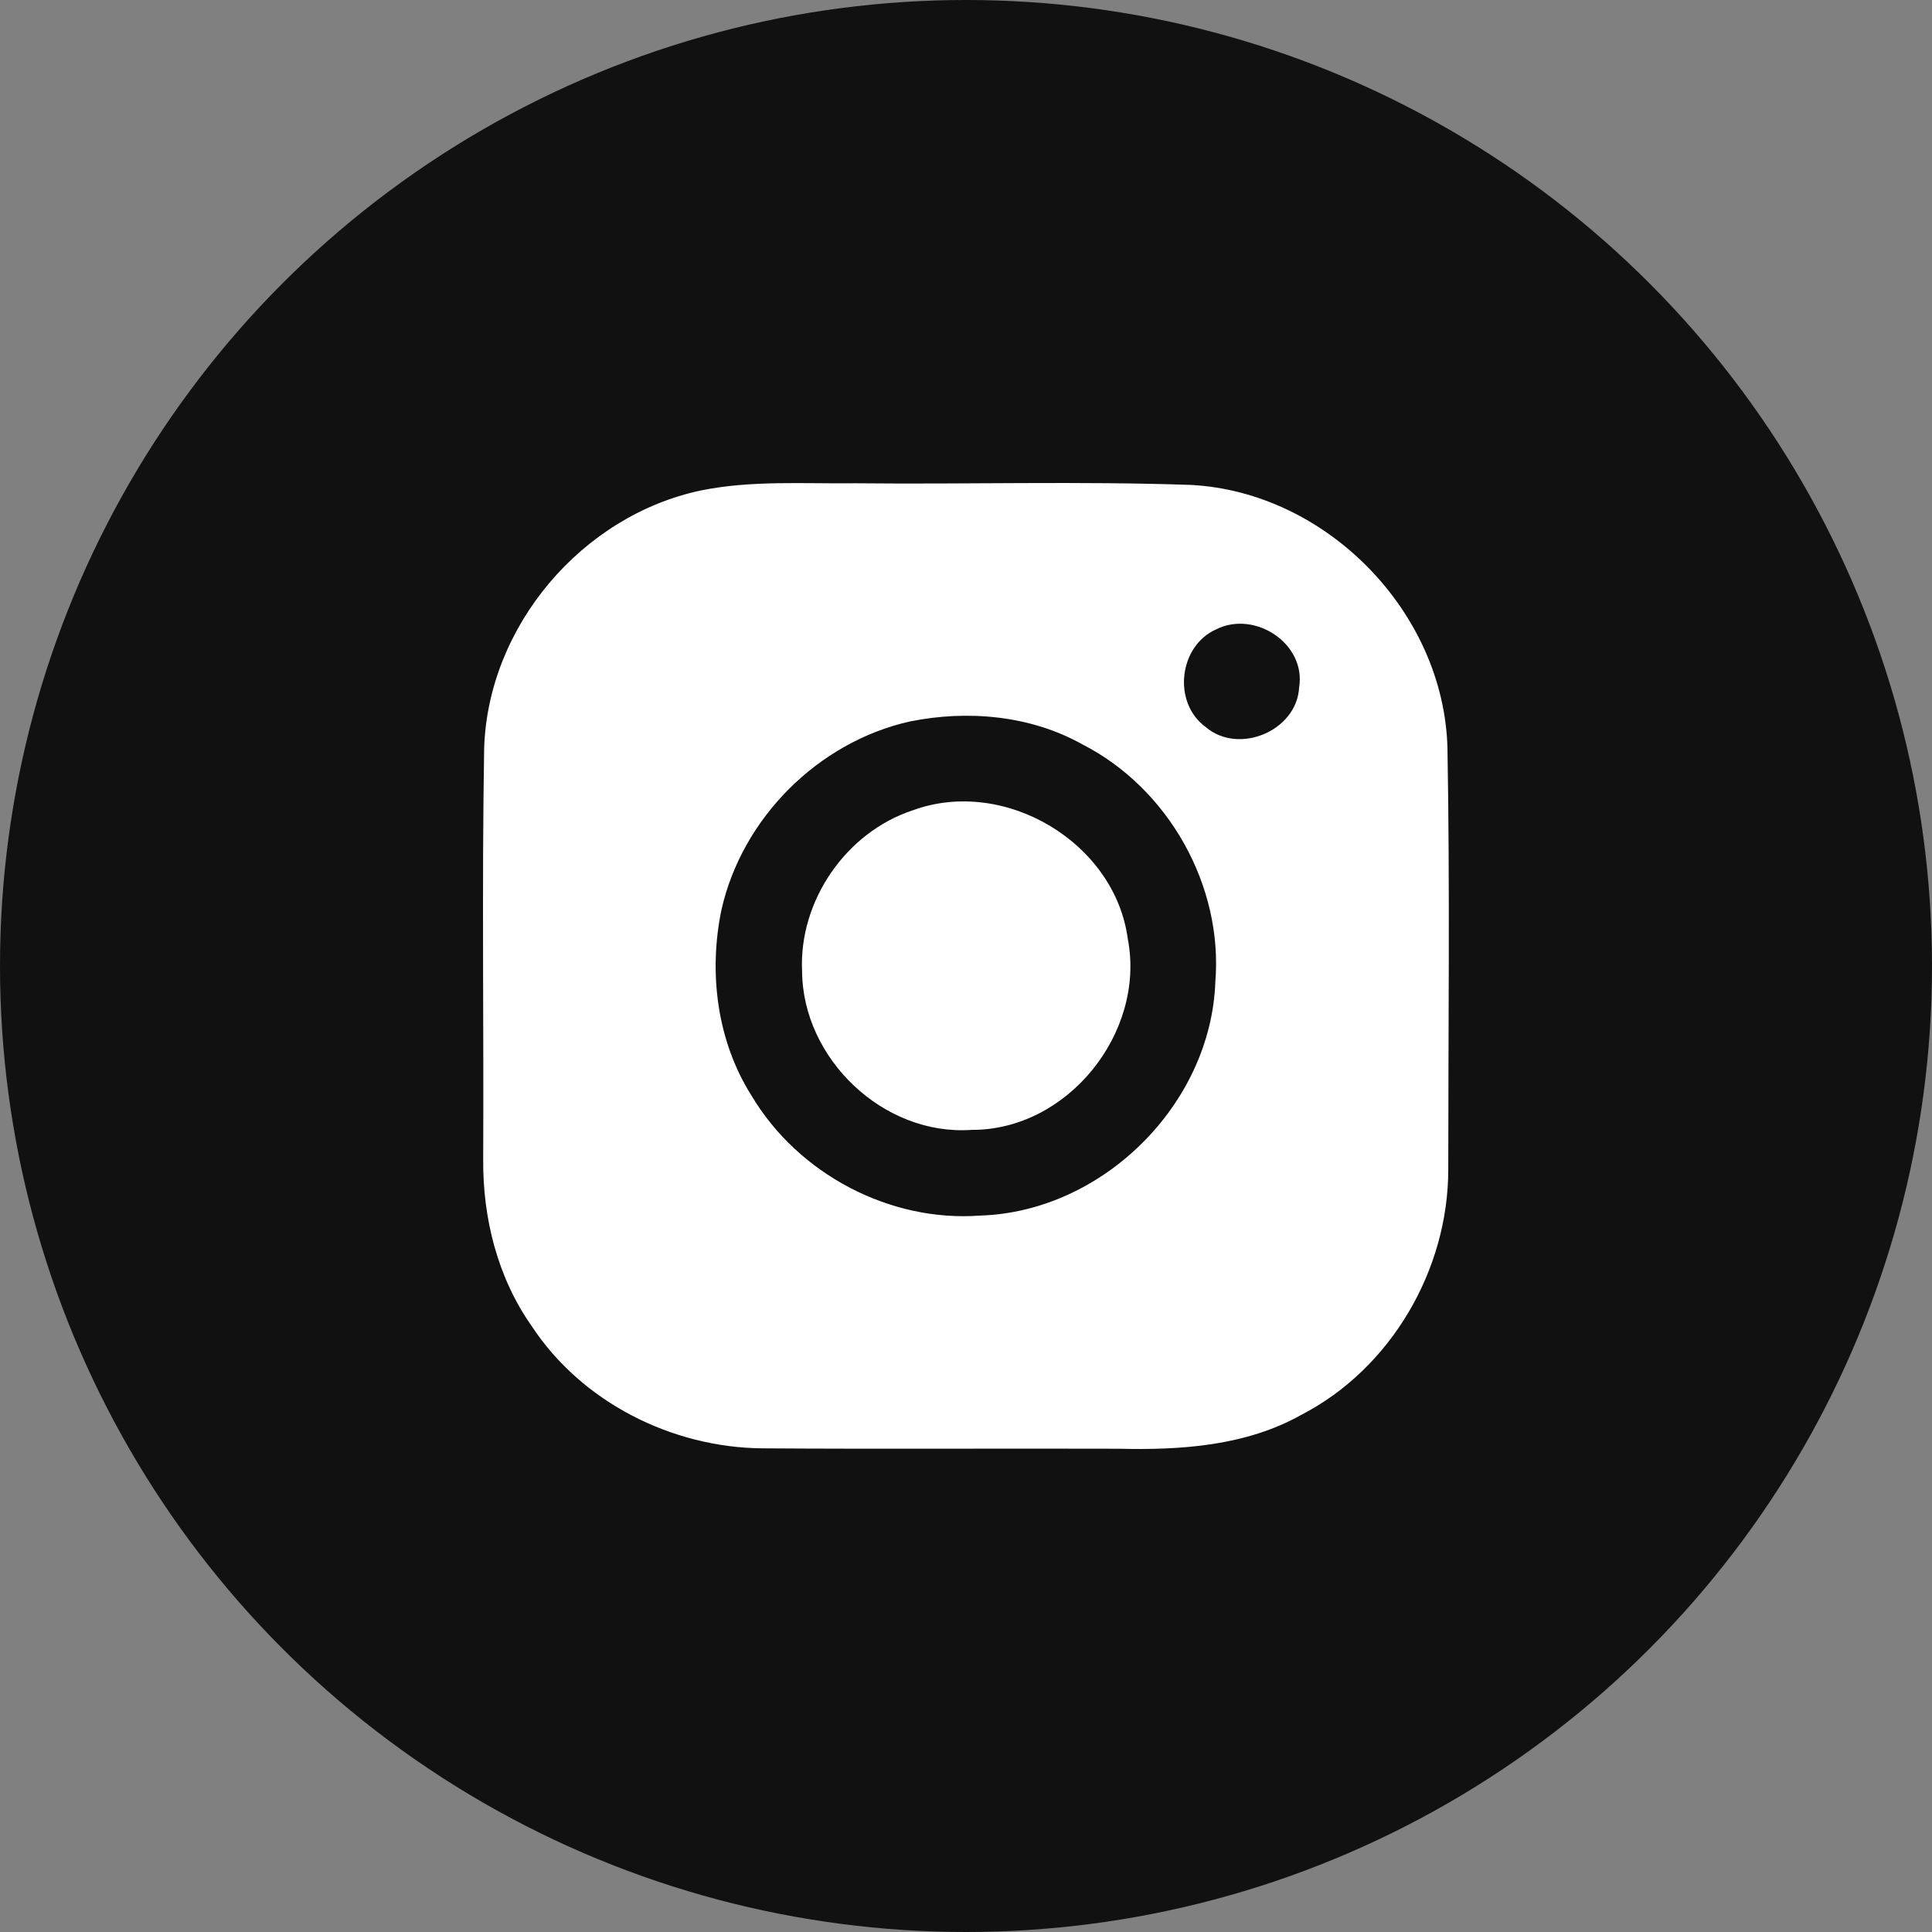 <?xml version="1.0" encoding="UTF-8"?> <svg xmlns="http://www.w3.org/2000/svg" width="50" height="50" viewBox="0 0 50 50" fill="none"><rect x="0" y="0" width="50" height="50" fill="#808080" stroke="none"/> <circle cx="25" cy="25" r="25" fill="#111111"></circle> <path d="M18.135 12.694C19.452 12.425 20.804 12.523 22.143 12.507C25.038 12.537 27.936 12.45 30.828 12.55C34.337 12.738 37.364 15.839 37.46 19.353C37.525 22.992 37.481 26.634 37.481 30.273C37.479 32.869 35.998 35.416 33.682 36.614C32.245 37.423 30.554 37.532 28.943 37.493C25.875 37.483 22.806 37.504 19.74 37.483C17.393 37.466 15.058 36.293 13.76 34.319C12.88 33.07 12.494 31.533 12.505 30.015C12.522 26.465 12.47 22.913 12.53 19.361C12.63 16.205 15.055 13.348 18.135 12.694ZM31.482 16.284C30.505 16.71 30.336 18.185 31.203 18.815C32.055 19.546 33.565 18.916 33.622 17.786C33.804 16.656 32.474 15.79 31.482 16.284ZM23.55 18.671C21.171 19.203 19.202 21.175 18.67 23.551C18.333 25.181 18.556 26.954 19.46 28.372C20.663 30.381 23.023 31.633 25.367 31.459C28.536 31.361 31.341 28.581 31.453 25.409C31.656 22.919 30.236 20.401 28.015 19.266C26.668 18.511 25.044 18.37 23.55 18.671Z" fill="white"></path> <path d="M23.621 20.971C25.989 20.102 28.854 21.794 29.188 24.303C29.652 26.726 27.629 29.254 25.144 29.241C22.866 29.401 20.774 27.405 20.758 25.137C20.671 23.318 21.891 21.542 23.621 20.971Z" fill="white"></path> </svg> 